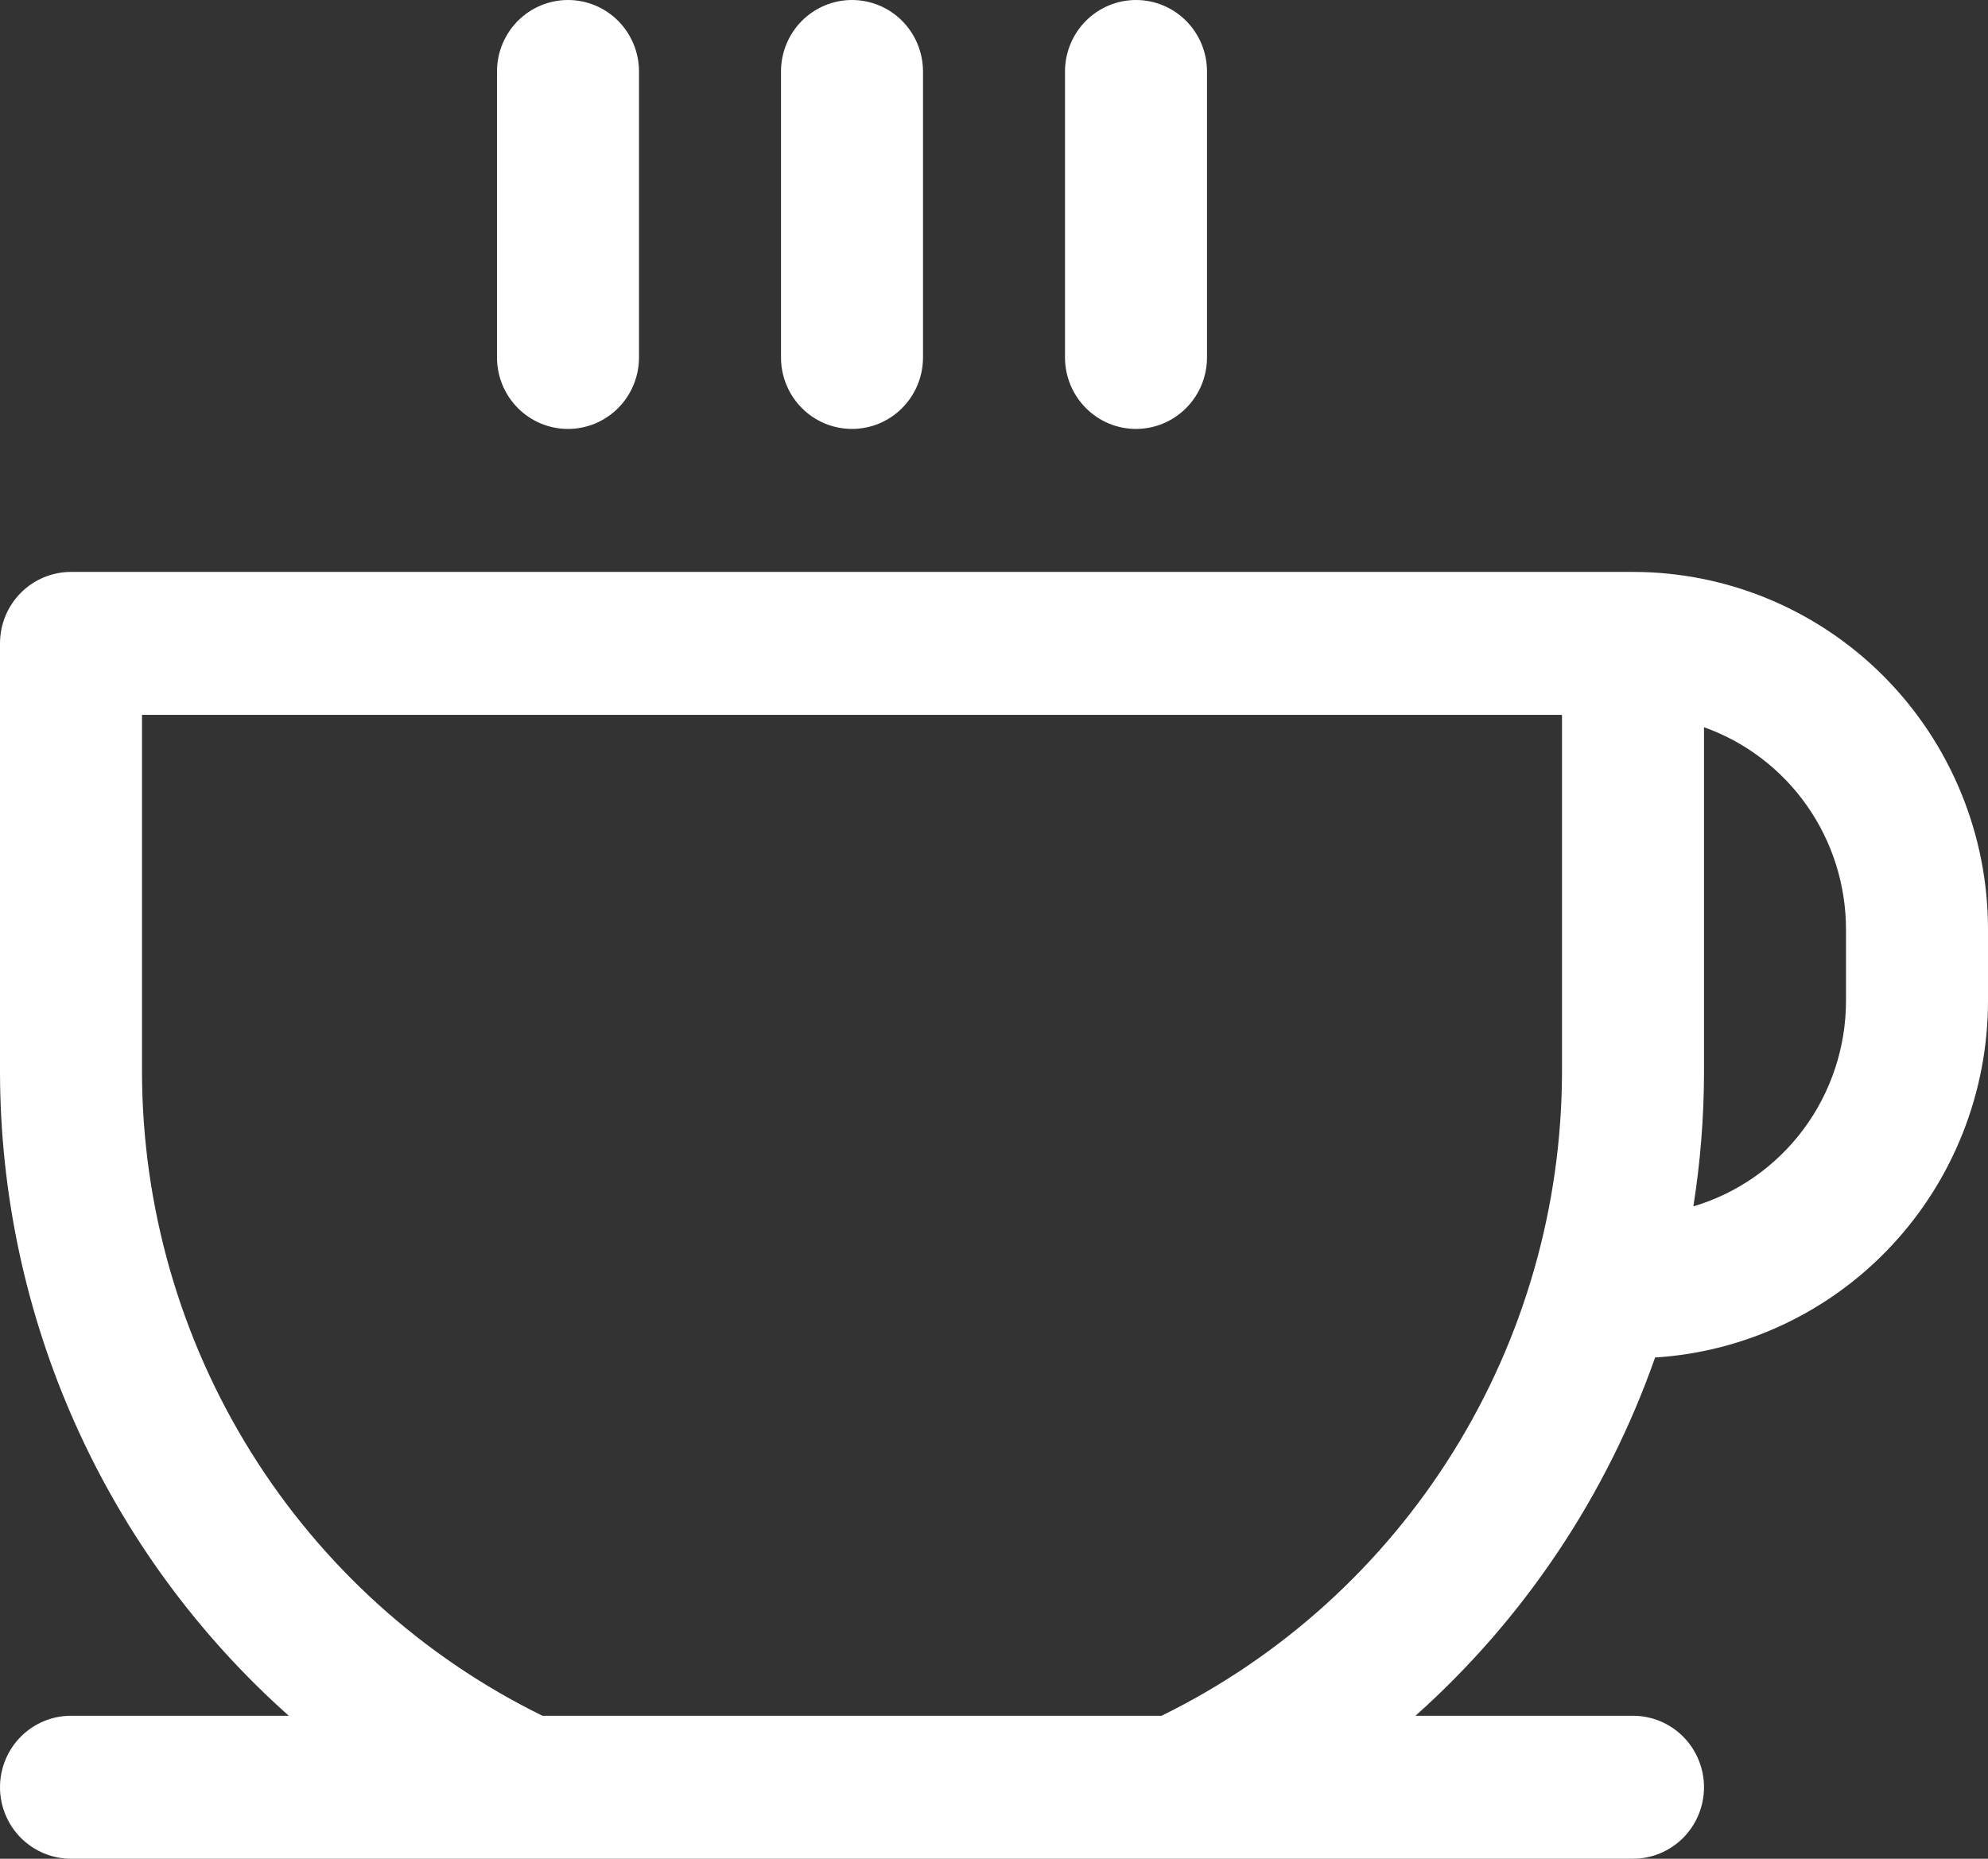 <svg width="77" height="72" viewBox="0 0 77 72" fill="none" xmlns="http://www.w3.org/2000/svg">
<rect x="0" y="0" width="77" height="72" fill="#333333" stroke="none"/>
<path d="M19.25 13.846V2.769C19.25 2.035 19.54 1.33 20.055 0.811C20.571 0.292 21.271 0 22 0C22.729 0 23.429 0.292 23.945 0.811C24.46 1.33 24.75 2.035 24.75 2.769V13.846C24.75 14.581 24.46 15.285 23.945 15.804C23.429 16.324 22.729 16.615 22 16.615C21.271 16.615 20.571 16.324 20.055 15.804C19.54 15.285 19.25 14.581 19.25 13.846ZM33 16.615C33.729 16.615 34.429 16.324 34.944 15.804C35.46 15.285 35.75 14.581 35.75 13.846V2.769C35.75 2.035 35.46 1.33 34.944 0.811C34.429 0.292 33.729 0 33 0C32.271 0 31.571 0.292 31.055 0.811C30.54 1.33 30.25 2.035 30.25 2.769V13.846C30.25 14.581 30.54 15.285 31.055 15.804C31.571 16.324 32.271 16.615 33 16.615ZM44 16.615C44.729 16.615 45.429 16.324 45.944 15.804C46.46 15.285 46.75 14.581 46.75 13.846V2.769C46.75 2.035 46.46 1.33 45.944 0.811C45.429 0.292 44.729 0 44 0C43.271 0 42.571 0.292 42.056 0.811C41.54 1.33 41.25 2.035 41.25 2.769V13.846C41.25 14.581 41.54 15.285 42.056 15.804C42.571 16.324 43.271 16.615 44 16.615ZM77 36V38.769C76.999 42.291 75.665 45.681 73.269 48.248C70.874 50.814 67.597 52.365 64.106 52.584C62.23 57.927 59.036 62.703 54.825 66.462H63.25C63.979 66.462 64.679 66.753 65.195 67.273C65.71 67.792 66 68.496 66 69.231C66 69.965 65.71 70.67 65.195 71.189C64.679 71.708 63.979 72 63.25 72H2.75C2.021 72 1.321 71.708 0.805 71.189C0.29 70.67 0 69.965 0 69.231C0 68.496 0.29 67.792 0.805 67.273C1.321 66.753 2.021 66.462 2.75 66.462H11.186C7.677 63.34 4.866 59.505 2.938 55.208C1.009 50.912 0.008 46.253 0 41.538V24.923C0 24.189 0.29 23.484 0.805 22.965C1.321 22.446 2.021 22.154 2.75 22.154H63.25C66.897 22.154 70.394 23.613 72.973 26.209C75.551 28.806 77 32.328 77 36ZM60.5 27.692H5.5V41.538C5.511 46.738 6.97 51.83 9.712 56.236C12.454 60.642 16.368 64.185 21.01 66.462H44.99C49.632 64.185 53.547 60.642 56.288 56.236C59.03 51.83 60.489 46.738 60.5 41.538V27.692ZM71.5 36C71.499 34.282 70.97 32.607 69.985 31.205C69 29.803 67.608 28.742 66 28.17V41.538C65.998 43.277 65.86 45.014 65.588 46.731C67.294 46.223 68.791 45.174 69.857 43.739C70.922 42.304 71.499 40.561 71.5 38.769V36Z" fill="white"/>
</svg>
